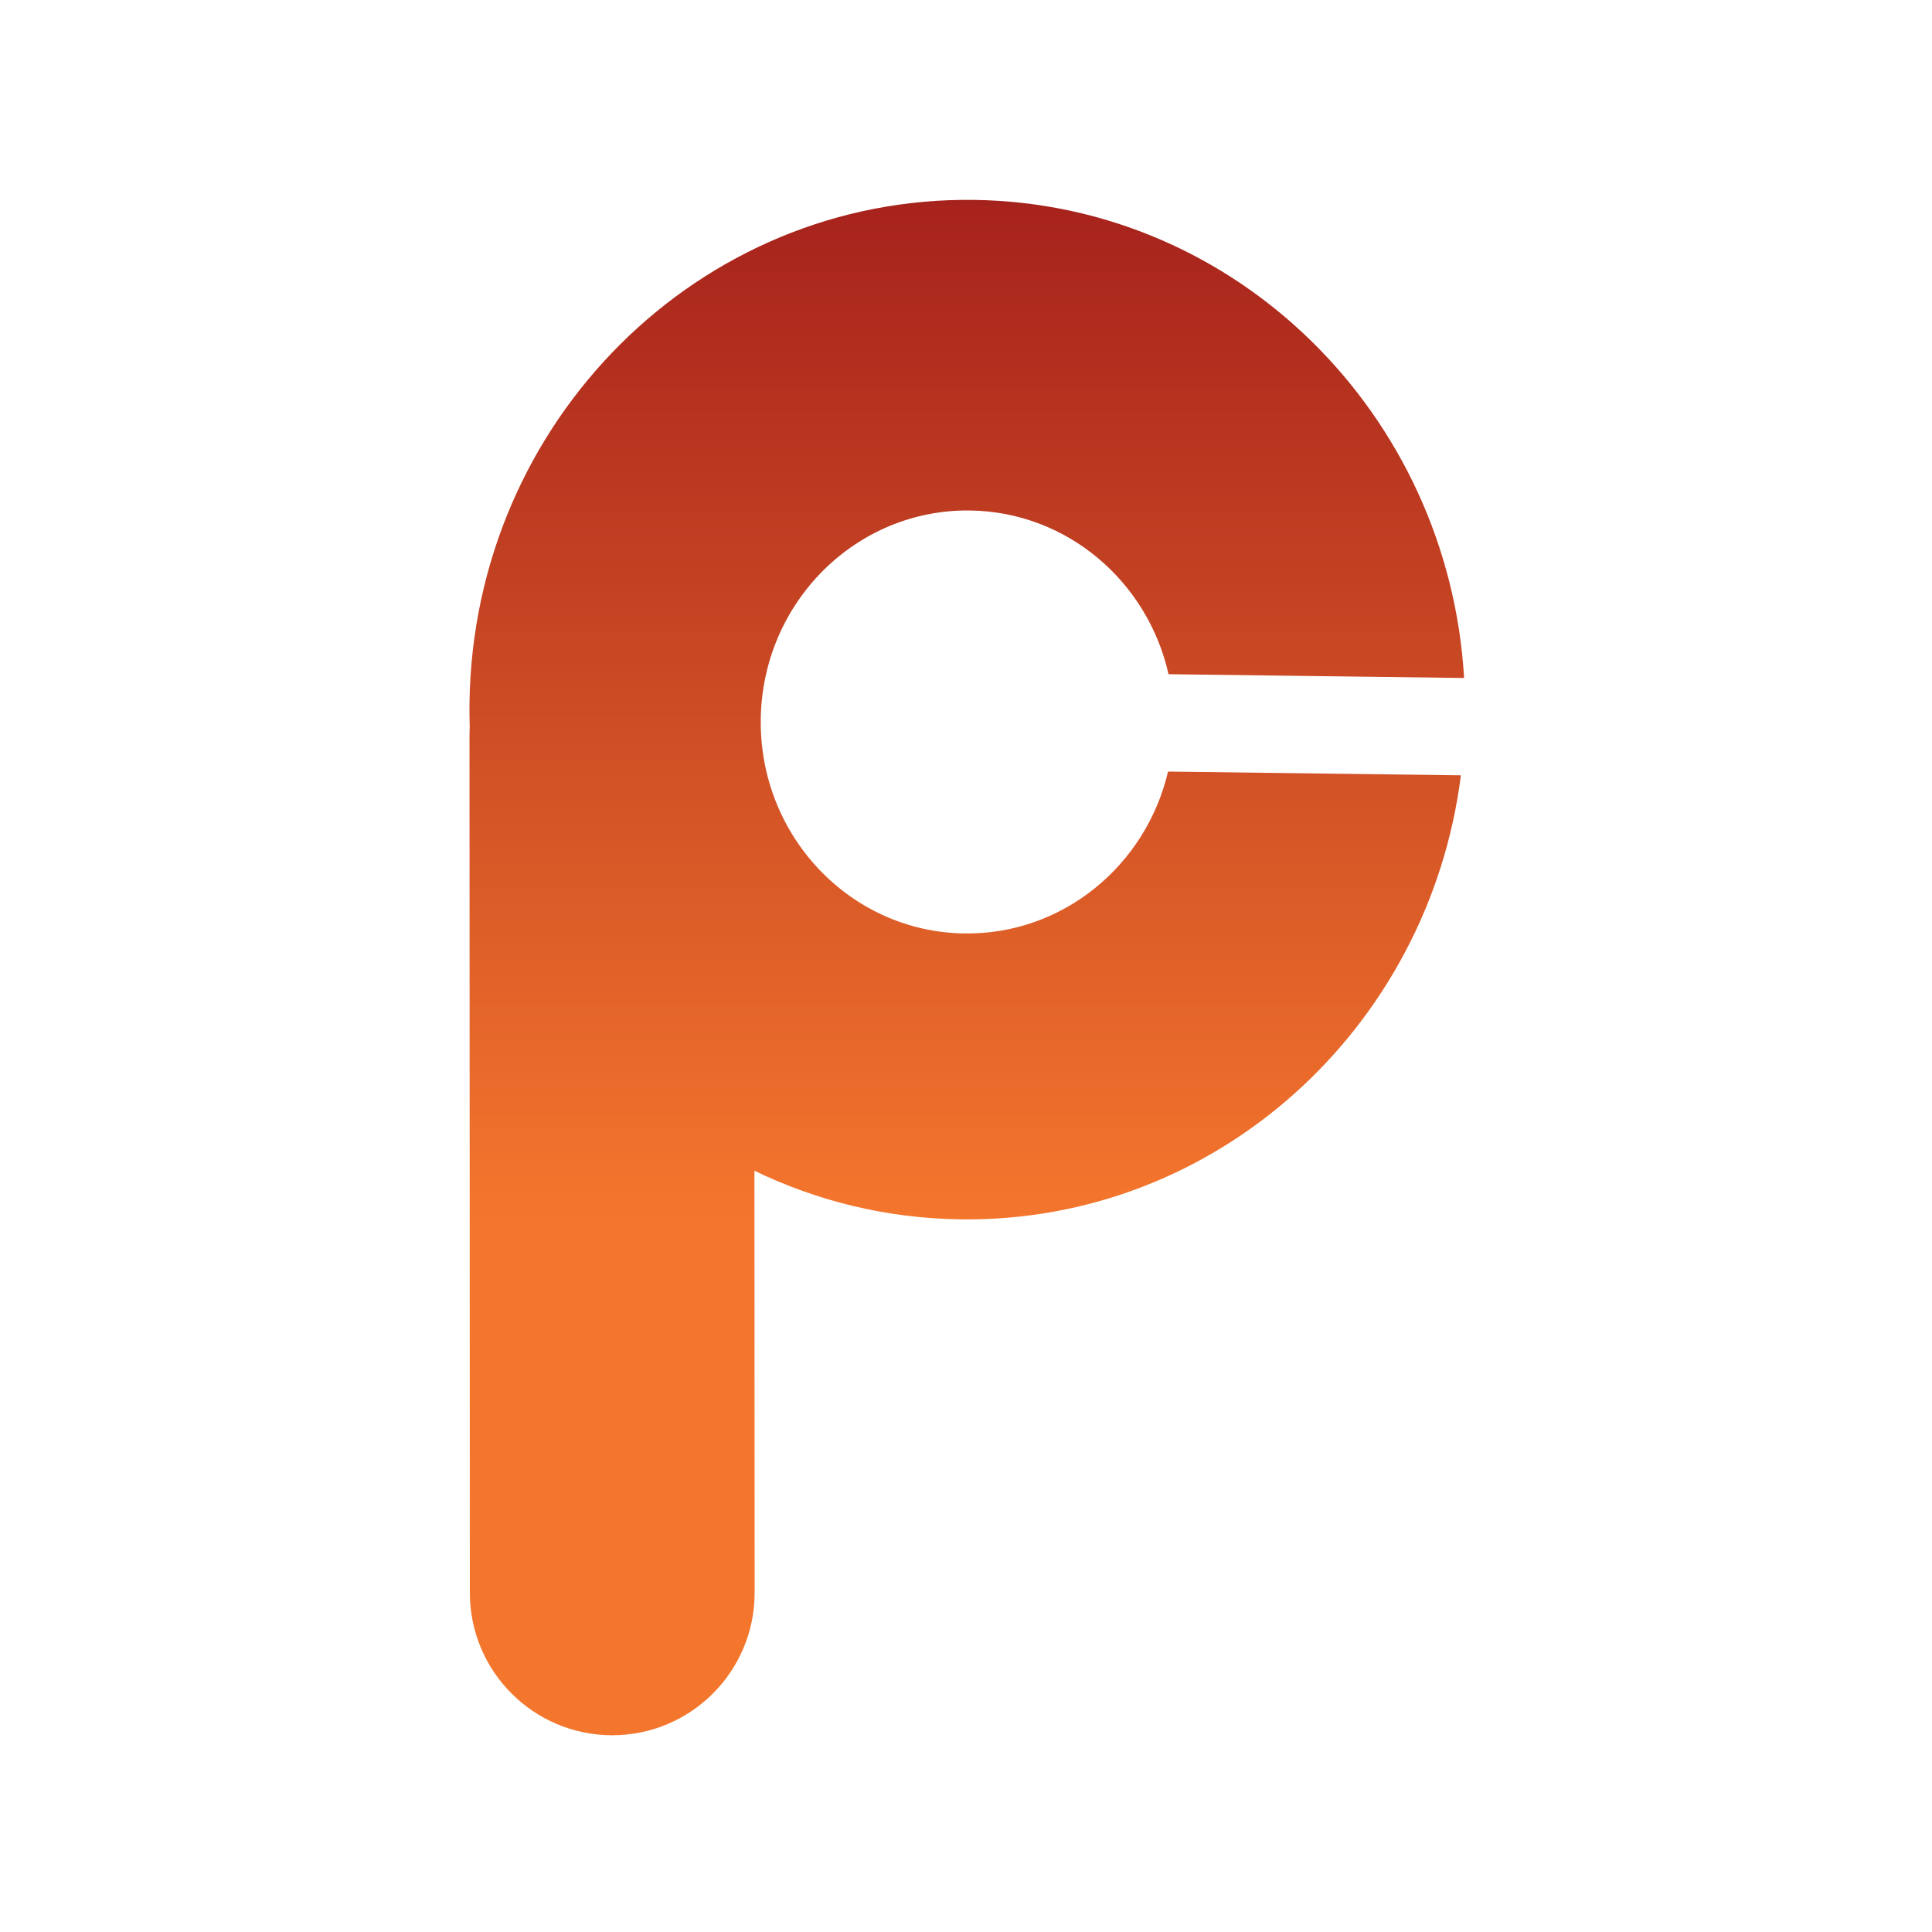 <svg xmlns="http://www.w3.org/2000/svg" width="1247" height="1247" viewBox="0 0 1247 1247" fill="none"><rect width="1247" height="1247" fill="white"></rect><path d="M303.036 453.35C305.662 271.654 451.625 126.451 629.054 129.034C798.239 131.496 934.942 267.442 945 437.601L754.228 435.161C740.775 375.369 688.894 330.411 626.293 329.498C552.678 328.427 492.117 388.672 491.027 464.058C489.938 539.444 548.731 601.426 622.345 602.498C685.854 603.422 739.642 558.712 753.915 498.014L942.921 500.431C922.261 664.079 784.501 789.42 619.543 787.02C572.103 786.329 527.219 775.143 486.962 755.651L487.074 1028C487.095 1078.79 445.965 1119.98 395.206 1120C344.448 1120.02 303.282 1078.86 303.262 1028.07L303.036 474.085C303.036 472.404 303.081 470.735 303.169 469.076C303.005 463.863 302.96 458.621 303.036 453.35Z" fill="url(#paint0_linear_235_699)"></path><defs><linearGradient id="paint0_linear_235_699" x1="624" y1="129.001" x2="624" y2="787.054" gradientUnits="userSpaceOnUse"><stop stop-color="#A6221C"></stop><stop offset="1" stop-color="#F4762D"></stop></linearGradient></defs></svg>